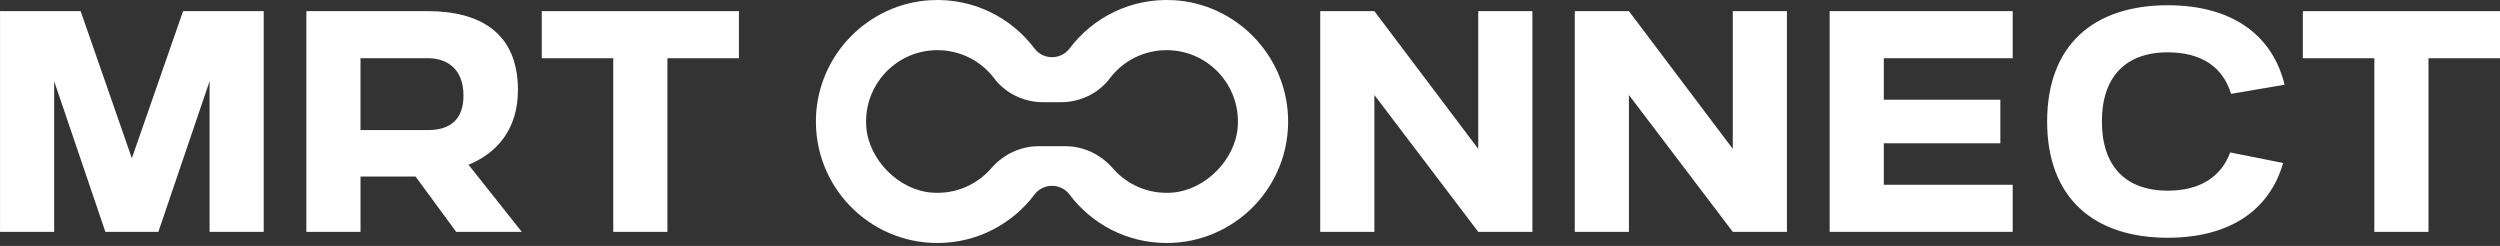 <?xml version="1.0" encoding="UTF-8"?> <svg xmlns="http://www.w3.org/2000/svg" width="183" height="18" viewBox="0 0 183 18" fill="none"><rect x="0" y="0" width="183" height="18" fill="#333333" stroke="none"/><path d="M0 0.815H5.903L9.652 11.585L13.401 0.815H19.304V16.971H15.341V5.944L11.592 16.973H7.714L3.965 5.944V16.973H0.002V0.815H0Z" fill="white"></path><path d="M22.425 16.971V0.815H31.301C35.07 0.815 37.913 2.345 37.913 6.588C37.913 9.475 36.362 11.219 34.295 12.059L38.195 16.971H33.391L30.419 12.921H26.39V16.971H22.427H22.425ZM26.389 4.263V9.519H31.343C33.001 9.519 33.927 8.7 33.927 6.998C33.927 4.929 32.591 4.262 31.343 4.262H26.389V4.263Z" fill="white"></path><path d="M44.893 4.263H39.657V0.817H54.089V4.263H48.854V16.973H44.891V4.263H44.893Z" fill="white"></path><path d="M96.641 0.815H100.604L108.207 10.898V0.815H112.171V16.971H108.207L100.604 6.954V16.971H96.641V0.815Z" fill="white"></path><path d="M115.274 0.815H119.237L126.84 10.898V0.815H130.803V16.971H126.84L119.237 6.954V16.971H115.274V0.815Z" fill="white"></path><path d="M133.93 0.815H147.329V4.262H137.895V7.299H146.425V10.488H137.895V13.525H147.329V16.971H133.93V0.815Z" fill="white"></path><path d="M167.125 11.932C166.091 15.529 163.033 17.403 158.682 17.403C153.274 17.403 149.85 14.494 149.85 8.894C149.85 3.294 153.254 0.385 158.682 0.385C163.162 0.385 166.285 2.367 167.234 6.201L163.314 6.869C162.712 4.888 161.117 3.831 158.683 3.831C155.539 3.831 153.858 5.684 153.858 8.894C153.858 12.104 155.539 13.957 158.683 13.957C161.01 13.957 162.583 12.966 163.251 11.157L167.129 11.932H167.125Z" fill="white"></path><path d="M173.803 4.263H168.568V0.817H183V4.263H177.765V16.973H173.802V4.263H173.803Z" fill="white"></path><path d="M85.899 0.014C82.791 -0.157 80.006 1.271 78.291 3.549C77.651 4.397 76.362 4.397 75.725 3.549C74.009 1.271 71.226 -0.157 68.116 0.014C63.571 0.263 59.909 3.989 59.731 8.536C59.532 13.611 63.587 17.788 68.618 17.788C71.526 17.788 74.106 16.392 75.728 14.237C76.364 13.391 77.653 13.391 78.287 14.237C79.909 16.394 82.49 17.788 85.397 17.788C90.428 17.788 94.483 13.612 94.284 8.536C94.107 3.987 90.445 0.263 85.899 0.012V0.014ZM85.814 14.099C84.07 14.235 82.49 13.514 81.449 12.31C80.573 11.301 79.317 10.702 77.981 10.702H76.034C74.699 10.702 73.442 11.299 72.567 12.31C71.526 13.512 69.944 14.235 68.202 14.099C65.78 13.912 63.579 11.691 63.41 9.267C63.197 6.215 65.611 3.671 68.618 3.671C70.319 3.671 71.829 4.484 72.781 5.741C73.624 6.854 74.962 7.482 76.358 7.482H77.656C79.052 7.482 80.389 6.854 81.233 5.741C82.185 4.482 83.695 3.671 85.395 3.671C88.403 3.671 90.816 6.213 90.604 9.267C90.435 11.691 88.234 13.91 85.812 14.099H85.814Z" fill="white"></path></svg> 